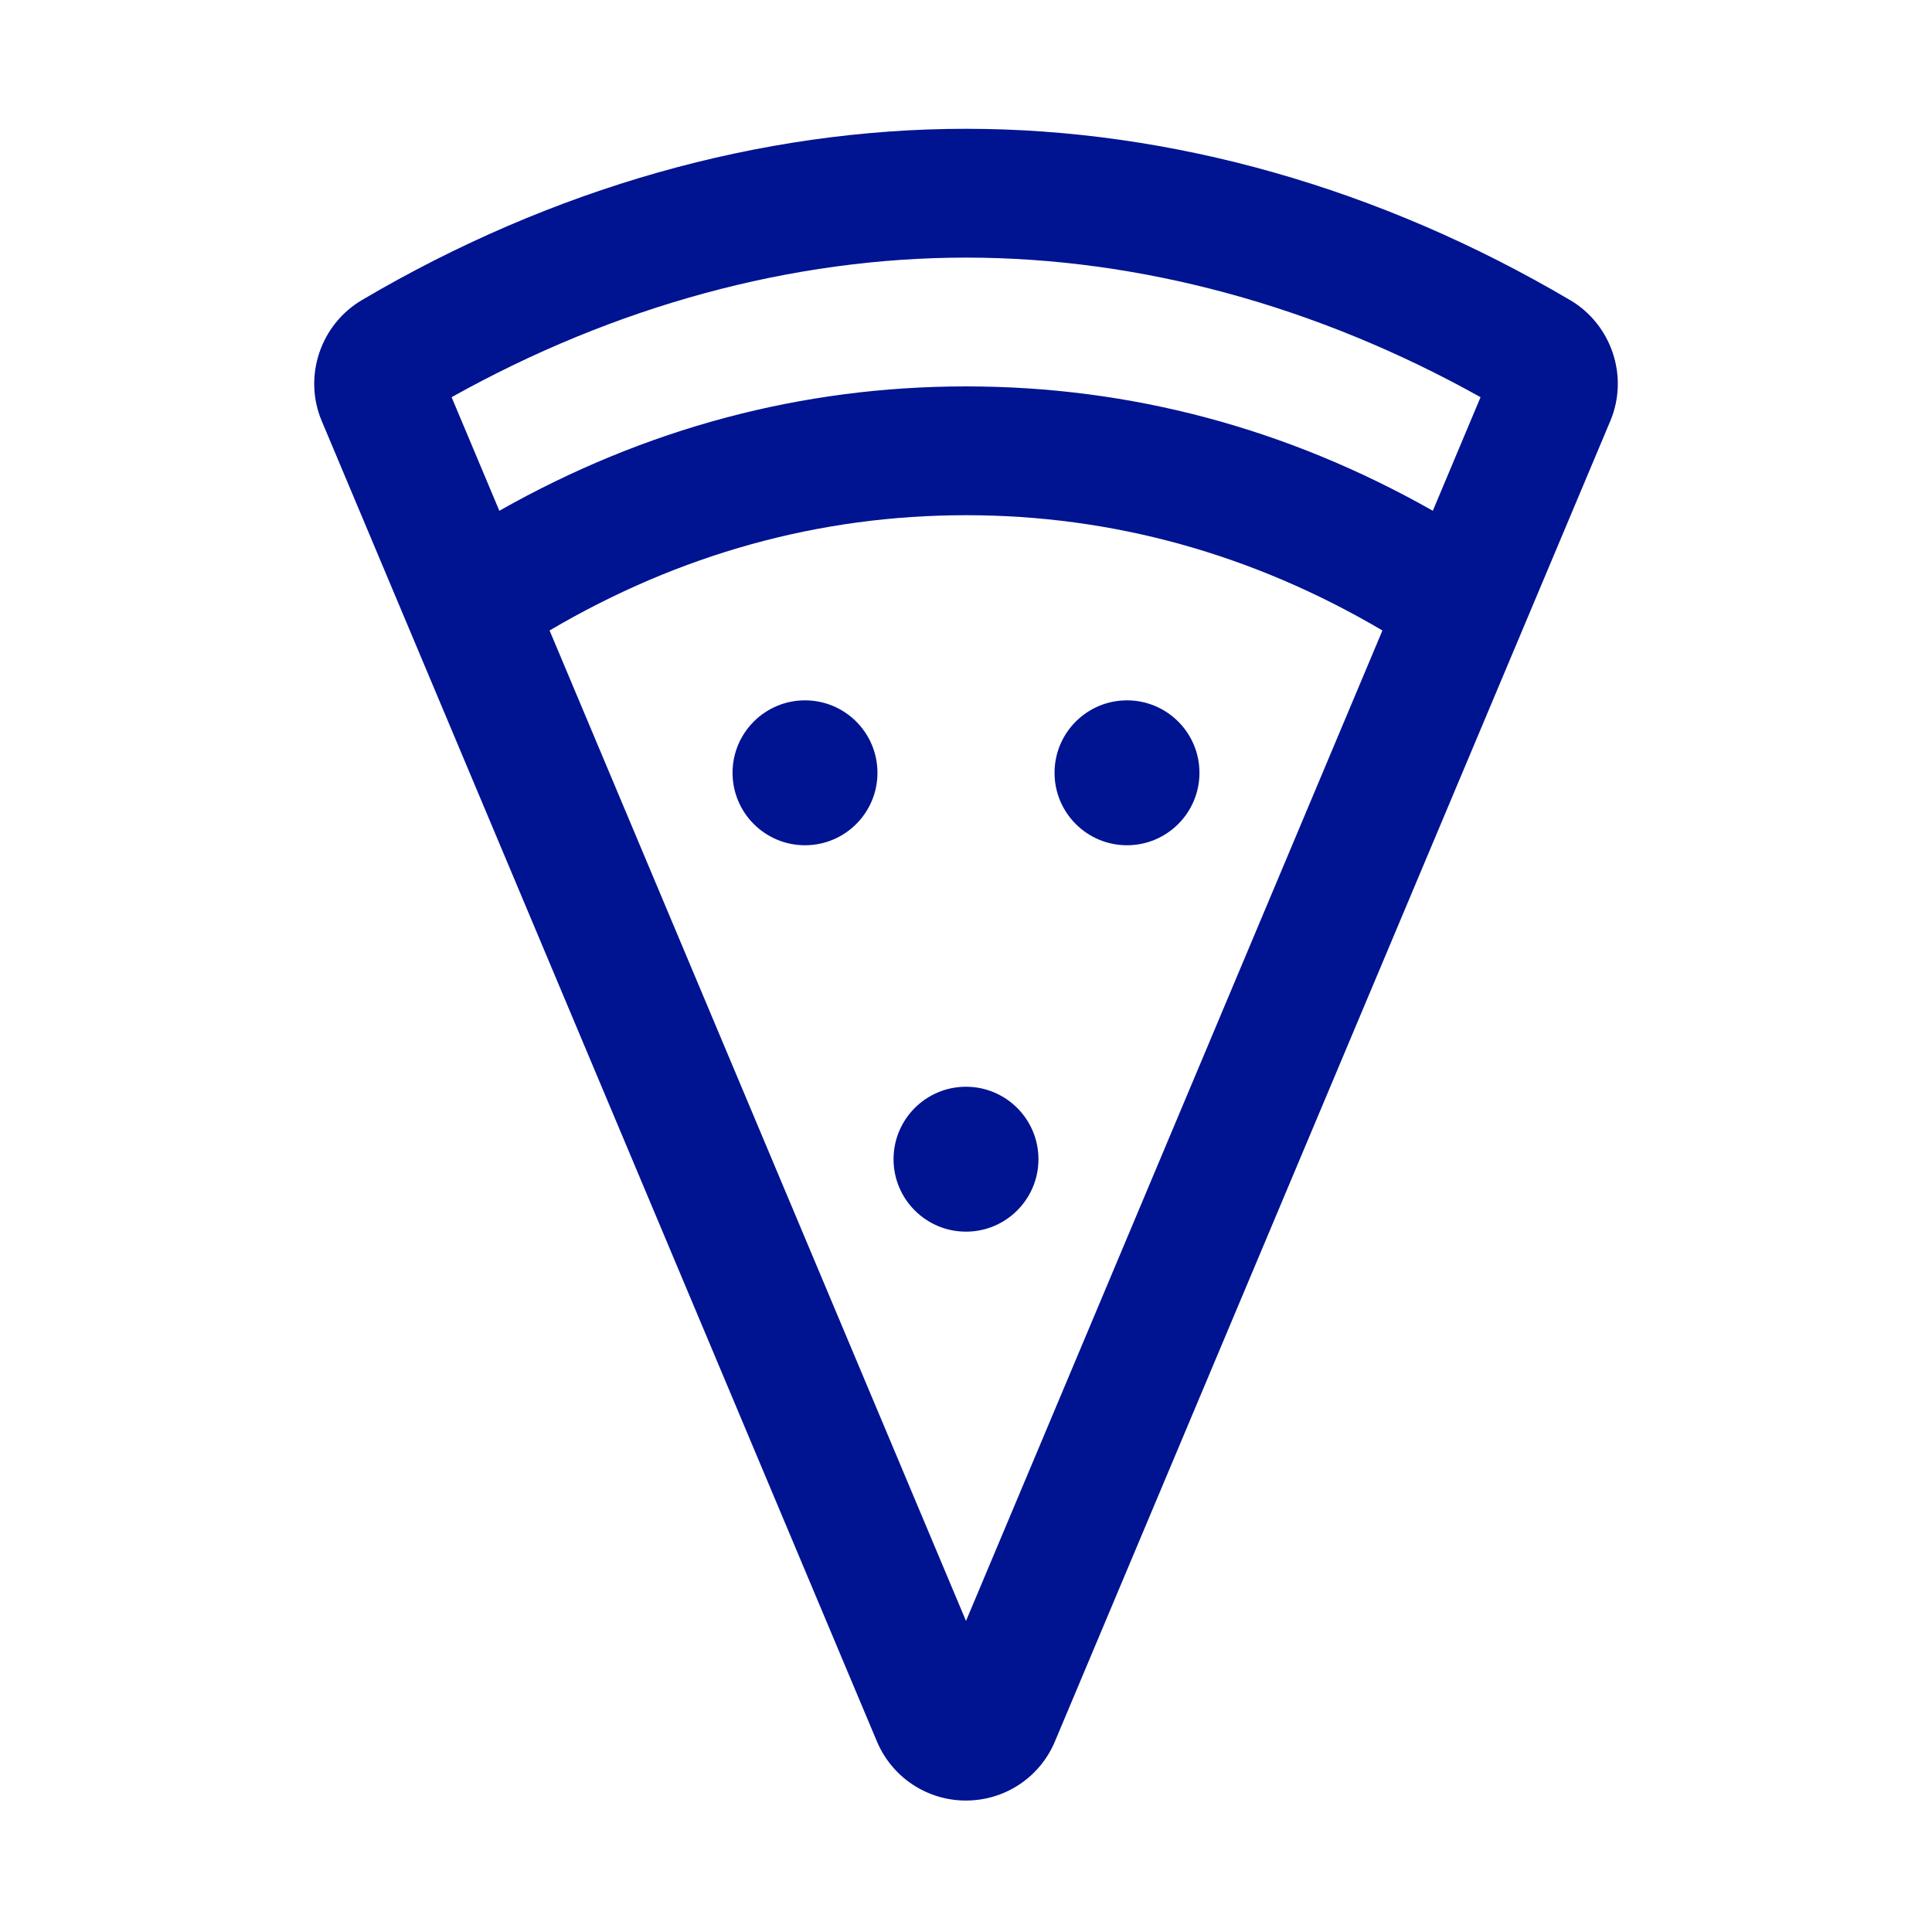 <svg width="24" height="24" viewBox="0 0 24 24" fill="none" xmlns="http://www.w3.org/2000/svg">
<path d="M19.504 3.728C17.144 2.336 14.549 1.6 12 1.6C9.451 1.6 6.856 2.336 4.495 3.728C3.979 4.033 3.765 4.678 3.996 5.228L10.893 21.632C11.081 22.078 11.515 22.367 11.999 22.367C12.483 22.367 12.918 22.079 13.105 21.632L20.004 5.229C20.236 4.678 20.021 4.033 19.505 3.728H19.504ZM12 3.2C14.157 3.2 16.36 3.799 18.392 4.934L17.799 6.345C15.989 5.32 14.043 4.8 12.001 4.8C9.959 4.8 8.012 5.321 6.203 6.345L5.61 4.934C7.642 3.798 9.845 3.2 12.002 3.2H12ZM12 20.136L6.827 7.832C8.441 6.882 10.179 6.4 12 6.4C13.821 6.4 15.56 6.882 17.173 7.832L12 20.136Z" fill="#001391"/>
<path d="M14 10.5C14.497 10.5 14.9 10.097 14.9 9.6C14.9 9.103 14.497 8.7 14 8.7C13.503 8.7 13.1 9.103 13.1 9.6C13.1 10.097 13.503 10.5 14 10.5Z" fill="#001391"/>
<path d="M10 10.5C10.497 10.5 10.9 10.097 10.9 9.6C10.9 9.103 10.497 8.7 10 8.7C9.503 8.7 9.1 9.103 9.1 9.6C9.1 10.097 9.503 10.5 10 10.5Z" fill="#001391"/>
<path d="M12 15.3C12.497 15.3 12.9 14.897 12.9 14.4C12.9 13.903 12.497 13.5 12 13.5C11.503 13.5 11.1 13.903 11.1 14.4C11.1 14.897 11.503 15.3 12 15.3Z" fill="#001391"/>
</svg>
